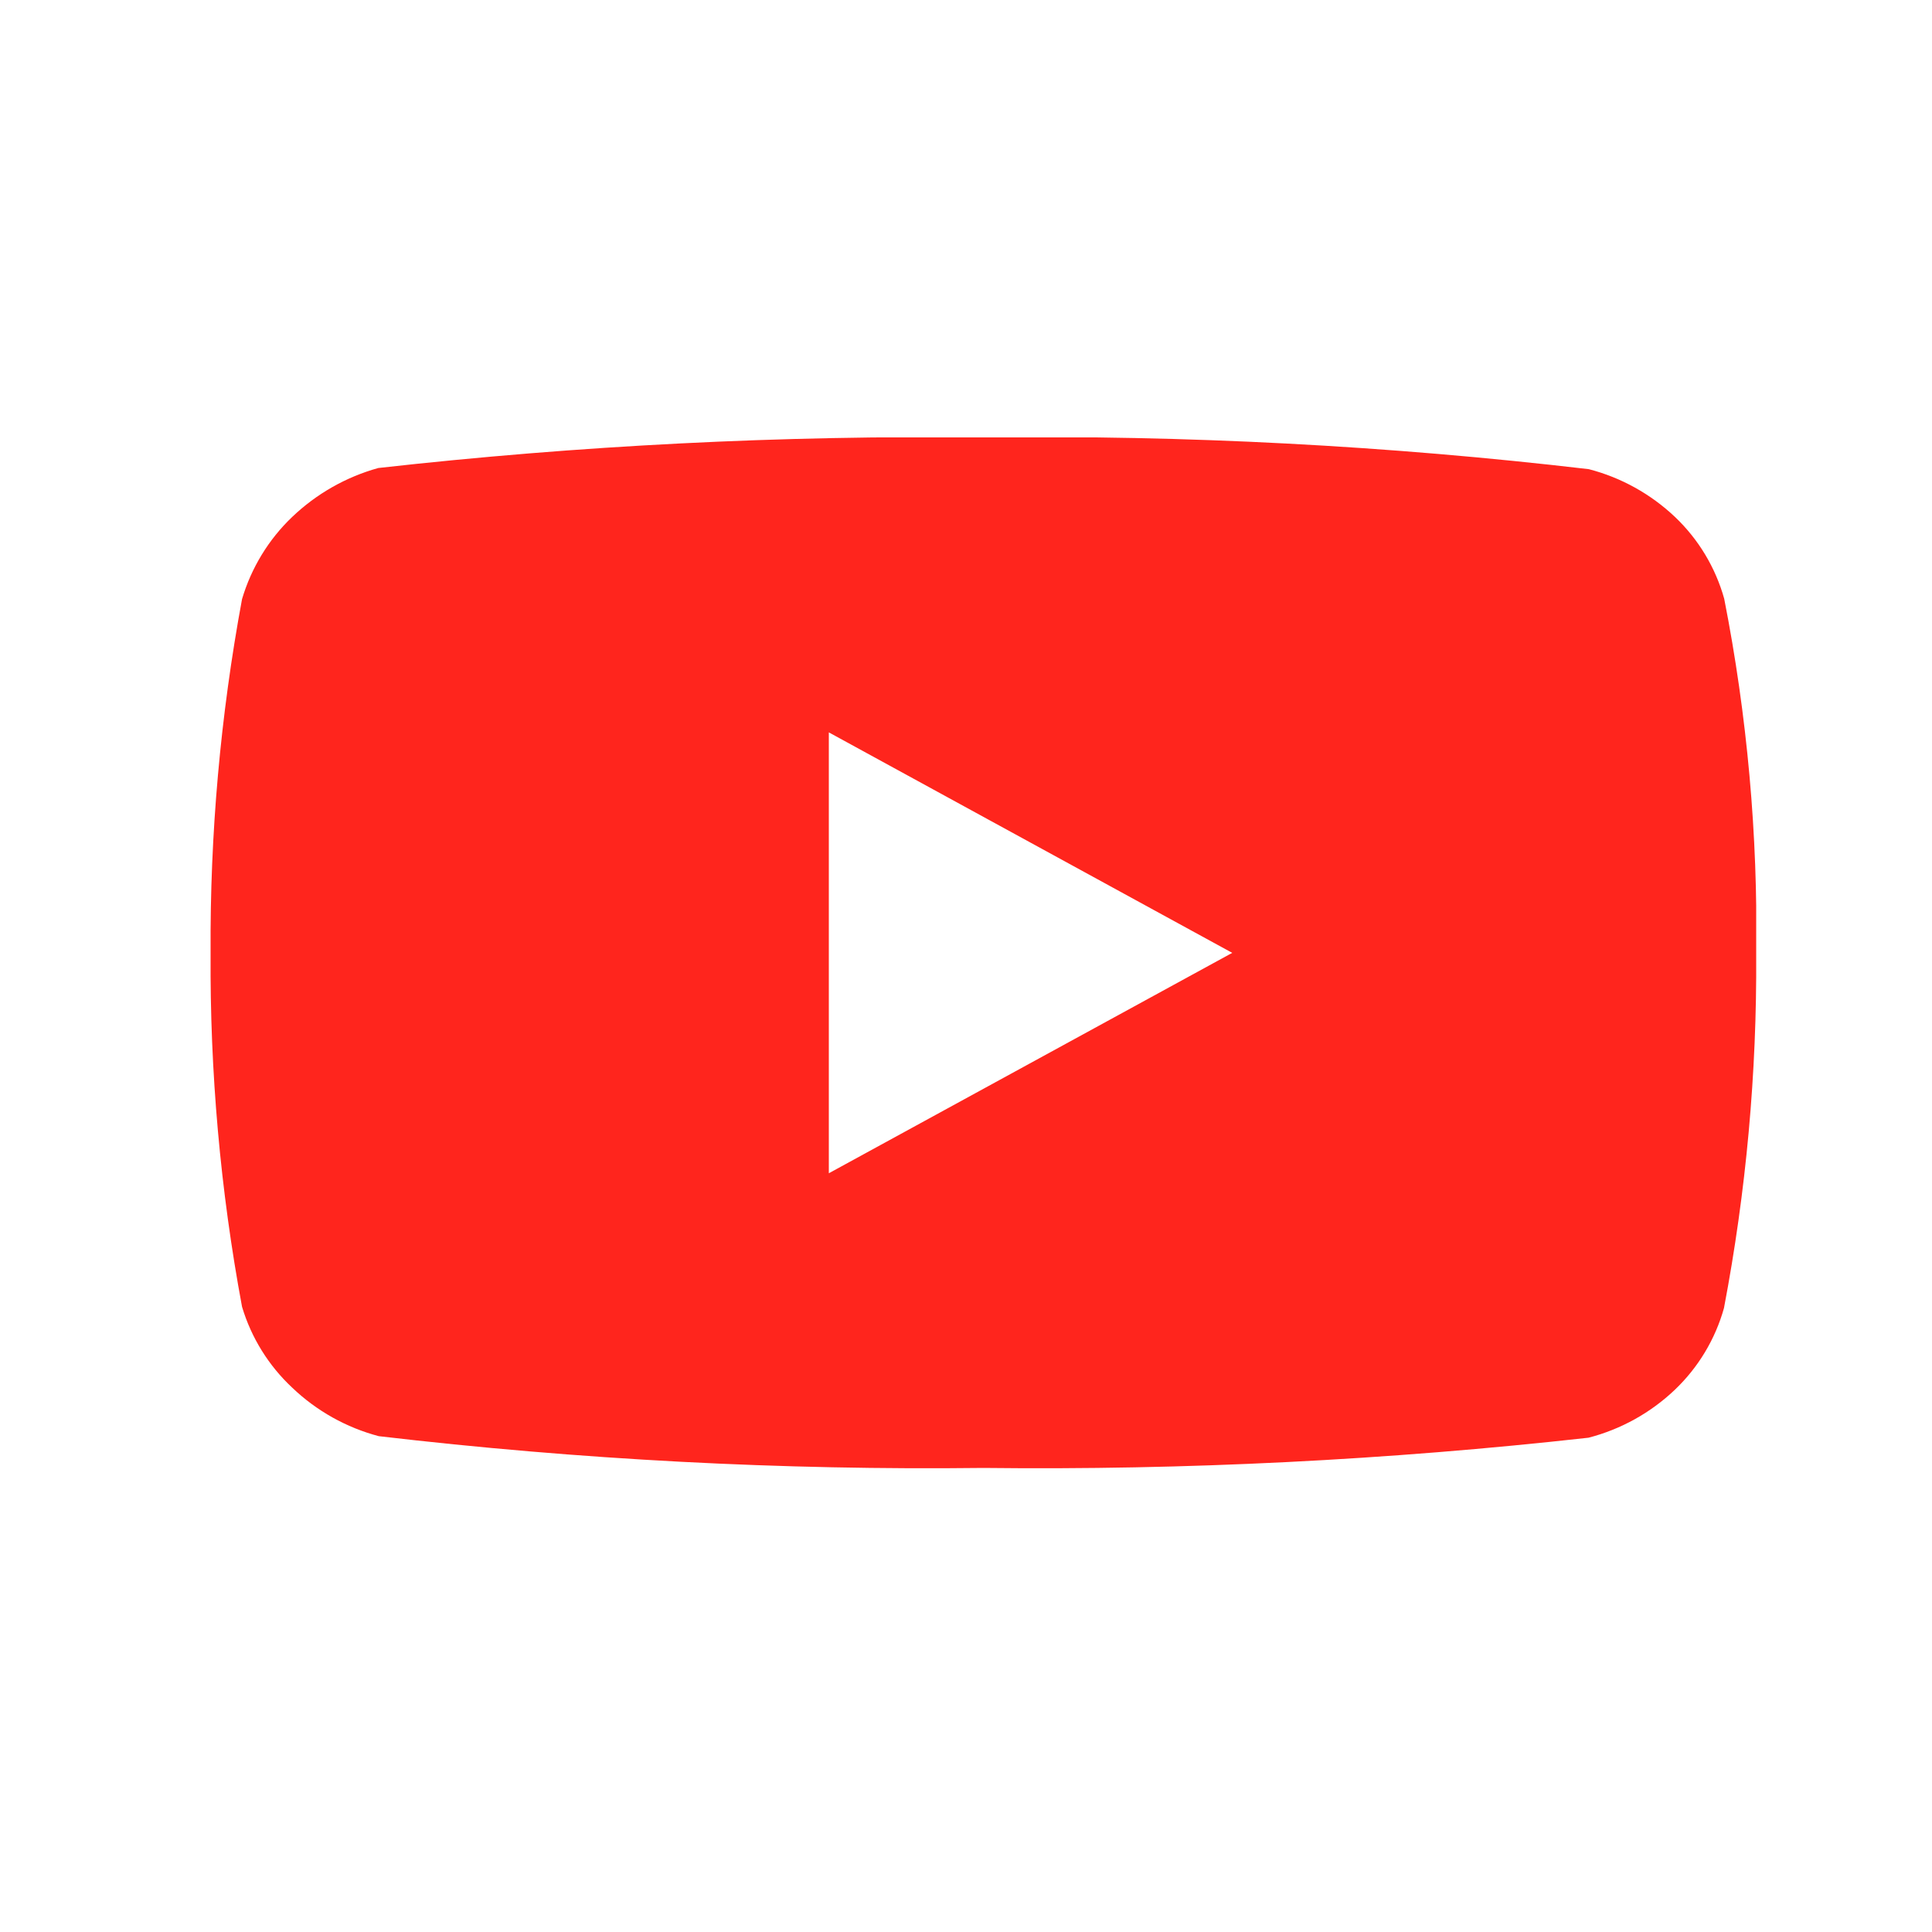 <svg width="25" height="25" viewBox="0 0 25 25" fill="none" xmlns="http://www.w3.org/2000/svg">
<g clip-path="url(#clip0_154_6101)">
<path d="M22.725 12.35C22.735 13.886 22.595 15.419 22.308 16.927C22.195 17.331 21.974 17.697 21.67 17.986C21.357 18.283 20.973 18.496 20.555 18.604C17.955 18.894 15.341 19.025 12.725 18.995C10.111 19.026 7.498 18.888 4.901 18.584C4.482 18.473 4.098 18.258 3.784 17.959C3.477 17.673 3.252 17.311 3.132 16.91C2.851 15.4 2.715 13.866 2.725 12.33C2.716 10.795 2.852 9.262 3.132 7.752C3.252 7.348 3.475 6.981 3.78 6.69C4.094 6.39 4.477 6.172 4.895 6.056C7.494 5.764 10.109 5.632 12.725 5.66C15.342 5.629 17.959 5.766 20.559 6.071C20.977 6.179 21.36 6.392 21.674 6.689C21.978 6.978 22.198 7.343 22.311 7.747C22.609 9.263 22.748 10.806 22.725 12.35ZM15.945 12.33L10.725 9.477V15.182L15.945 12.33Z" fill="#FF251D"/>
</g>
<defs>
<clipPath id="clip0_154_6101">
<rect width="20" height="13.34" fill="white" transform="translate(2.725 5.66)"/>
</clipPath>
</defs>
</svg>
